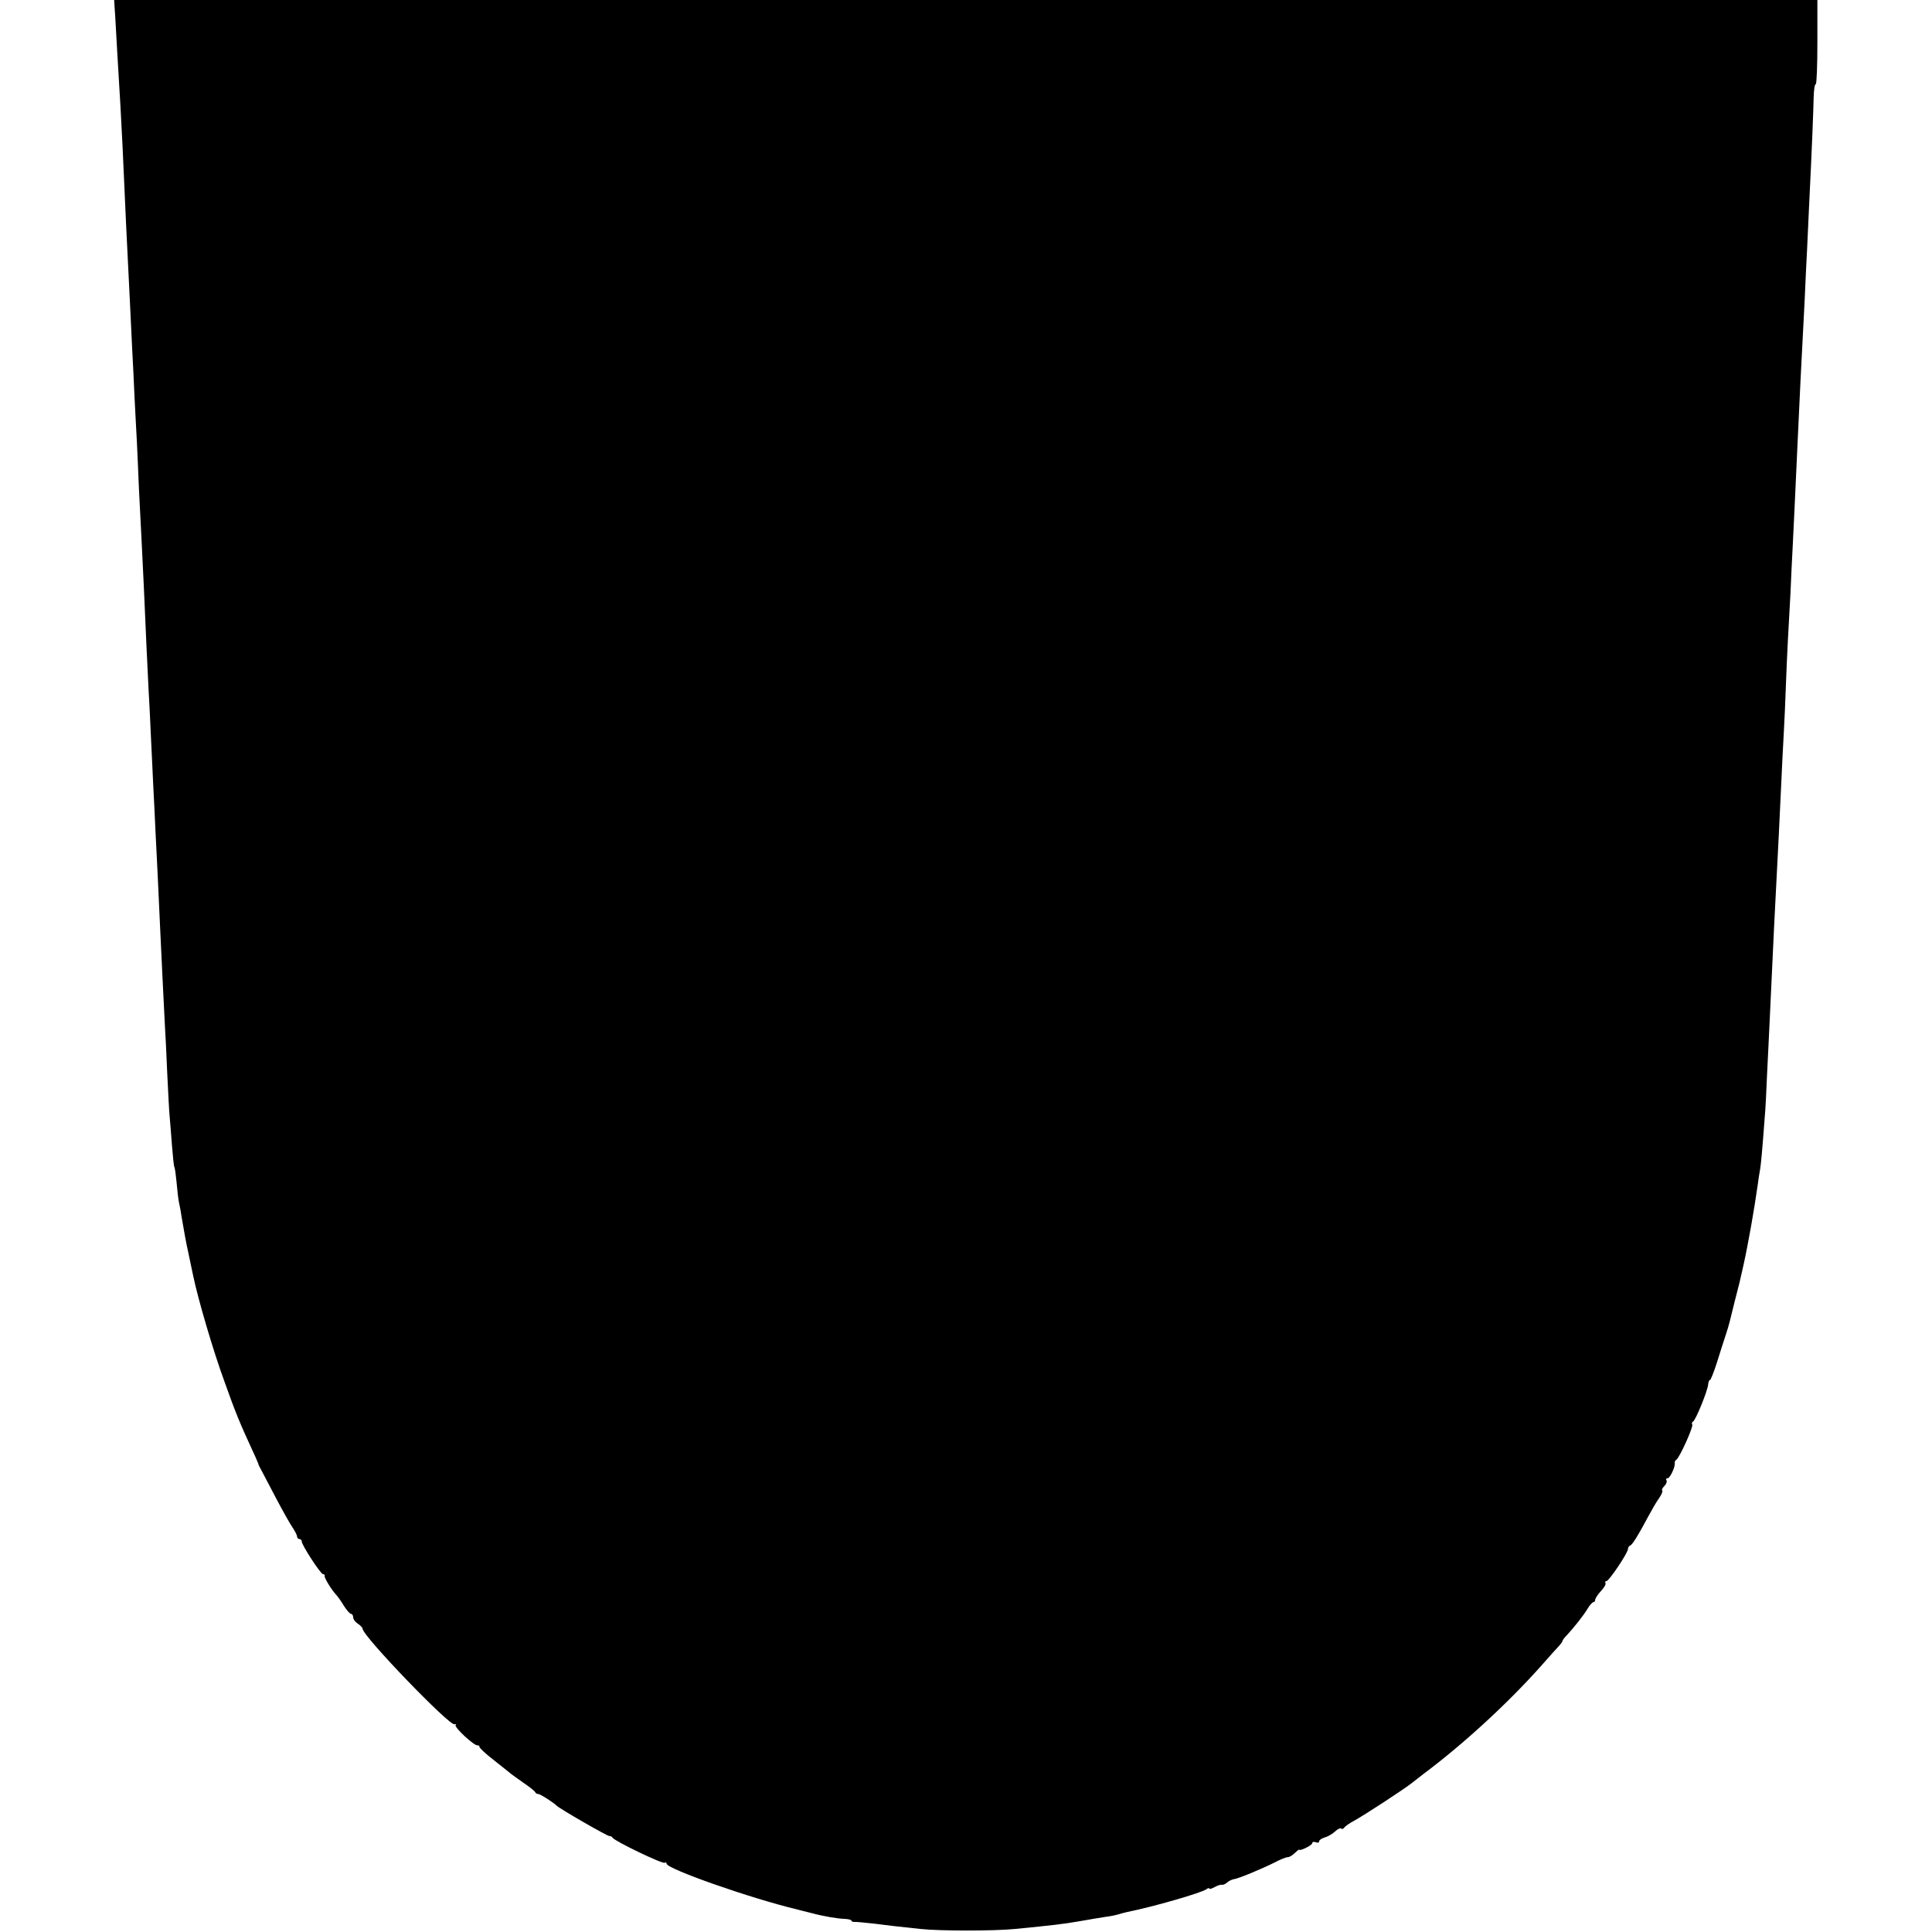 <?xml version="1.0" standalone="no"?>
<!DOCTYPE svg PUBLIC "-//W3C//DTD SVG 20010904//EN"
 "http://www.w3.org/TR/2001/REC-SVG-20010904/DTD/svg10.dtd">
<svg version="1.0" xmlns="http://www.w3.org/2000/svg"
 width="826pt" height="826pt" viewBox="0 0 826 826"
 preserveAspectRatio="xMidYMid meet">
<g transform="translate(0,826) scale(0.1,-0.1)"
fill="#000000" stroke="none">
<path d="M493 8183 c4 -78 12 -208 22 -378 5 -88 12 -224 20 -415 2 -52 7
-147 10 -210 7 -146 14 -276 20 -410 3 -58 8 -150 10 -205 3 -55 7 -140 10
-190 2 -49 7 -142 9 -205 3 -63 8 -160 11 -215 3 -55 7 -147 10 -205 8 -190
15 -334 20 -435 3 -55 8 -145 10 -200 3 -55 7 -149 10 -210 3 -60 8 -153 10
-205 3 -52 7 -142 10 -200 3 -58 7 -145 9 -195 5 -113 17 -351 21 -430 2 -33
7 -125 10 -205 4 -80 8 -161 10 -180 2 -19 6 -75 10 -125 4 -49 8 -93 11 -96
2 -4 6 -33 9 -65 3 -33 7 -70 10 -84 3 -14 8 -38 10 -55 10 -60 23 -131 30
-160 3 -16 13 -61 21 -100 21 -101 86 -322 133 -450 49 -138 66 -178 122 -300
13 -27 23 -52 24 -55 0 -3 6 -14 12 -25 6 -11 34 -65 63 -120 29 -55 61 -112
71 -126 10 -15 19 -32 19 -38 0 -6 5 -11 10 -11 6 0 10 -5 10 -10 0 -16 81
-140 91 -140 5 0 8 -3 7 -7 -3 -8 29 -59 48 -80 7 -7 22 -28 34 -48 12 -19 26
-35 31 -35 5 0 9 -7 9 -15 0 -8 9 -20 20 -27 11 -7 20 -17 20 -21 0 -31 370
-415 393 -409 7 2 9 0 5 -3 -8 -9 81 -91 94 -87 4 1 8 -2 8 -7 0 -4 25 -28 56
-52 31 -24 61 -49 68 -54 6 -6 34 -26 61 -45 28 -19 52 -38 53 -42 2 -5 8 -8
13 -8 9 0 66 -37 79 -50 11 -12 219 -132 226 -130 4 1 10 -2 13 -7 10 -15 213
-113 223 -107 4 3 8 1 8 -4 0 -22 362 -149 560 -196 8 -2 33 -9 55 -14 55 -15
115 -25 148 -26 15 -1 27 -4 27 -7 0 -4 6 -6 13 -6 6 1 44 -3 82 -7 73 -9 85
-11 200 -23 84 -9 314 -9 405 0 161 16 200 20 275 33 44 8 95 16 113 19 18 2
42 7 52 10 10 3 27 8 37 10 115 23 322 83 341 98 6 5 12 6 12 3 0 -4 10 -1 23
6 12 7 26 11 31 10 4 -2 15 3 23 10 8 7 21 13 29 14 21 3 121 45 173 71 24 13
50 23 57 23 7 0 20 8 30 18 10 9 18 16 18 14 2 -8 56 19 56 27 0 6 7 8 15 5 8
-4 15 -2 15 4 0 5 10 12 23 16 12 3 32 14 44 25 11 11 24 17 27 13 4 -3 10 -1
14 5 4 6 23 19 42 29 45 25 206 130 245 160 17 13 39 31 50 39 170 127 361
302 505 464 36 41 71 80 78 87 6 7 12 15 12 18 0 3 8 14 18 24 29 31 73 86 90
115 9 15 20 27 24 27 4 0 8 5 8 10 0 6 11 23 24 37 14 15 23 30 20 35 -3 4 -1
8 4 8 11 0 92 121 92 137 0 6 4 13 9 15 10 3 35 44 77 123 15 28 35 63 46 78
11 16 18 31 15 34 -4 3 1 12 9 20 8 8 12 19 9 24 -4 5 -1 9 5 9 10 0 34 51 30
66 -1 4 2 10 7 13 14 9 74 142 68 151 -3 5 -1 10 3 12 11 4 63 132 65 159 1
10 4 19 8 19 3 0 16 33 29 73 12 39 29 92 37 116 8 24 16 51 18 60 2 9 11 45
20 81 24 93 23 89 39 161 20 90 46 237 61 344 3 22 7 51 10 65 4 23 10 89 20
225 3 28 7 111 10 185 4 74 8 167 10 205 4 82 15 318 20 425 4 76 12 237 20
390 2 47 7 141 10 210 3 69 8 168 11 220 3 52 7 142 9 200 2 58 6 150 9 205 3
55 8 145 11 200 2 55 7 150 10 210 5 106 9 178 20 425 7 158 17 362 31 625 2
55 7 150 10 210 3 61 7 148 9 195 12 241 18 401 19 452 1 32 4 58 9 58 4 0 7
81 7 180 l0 180 -3641 0 -3641 0 5 -77z"/>
</g>
</svg>
